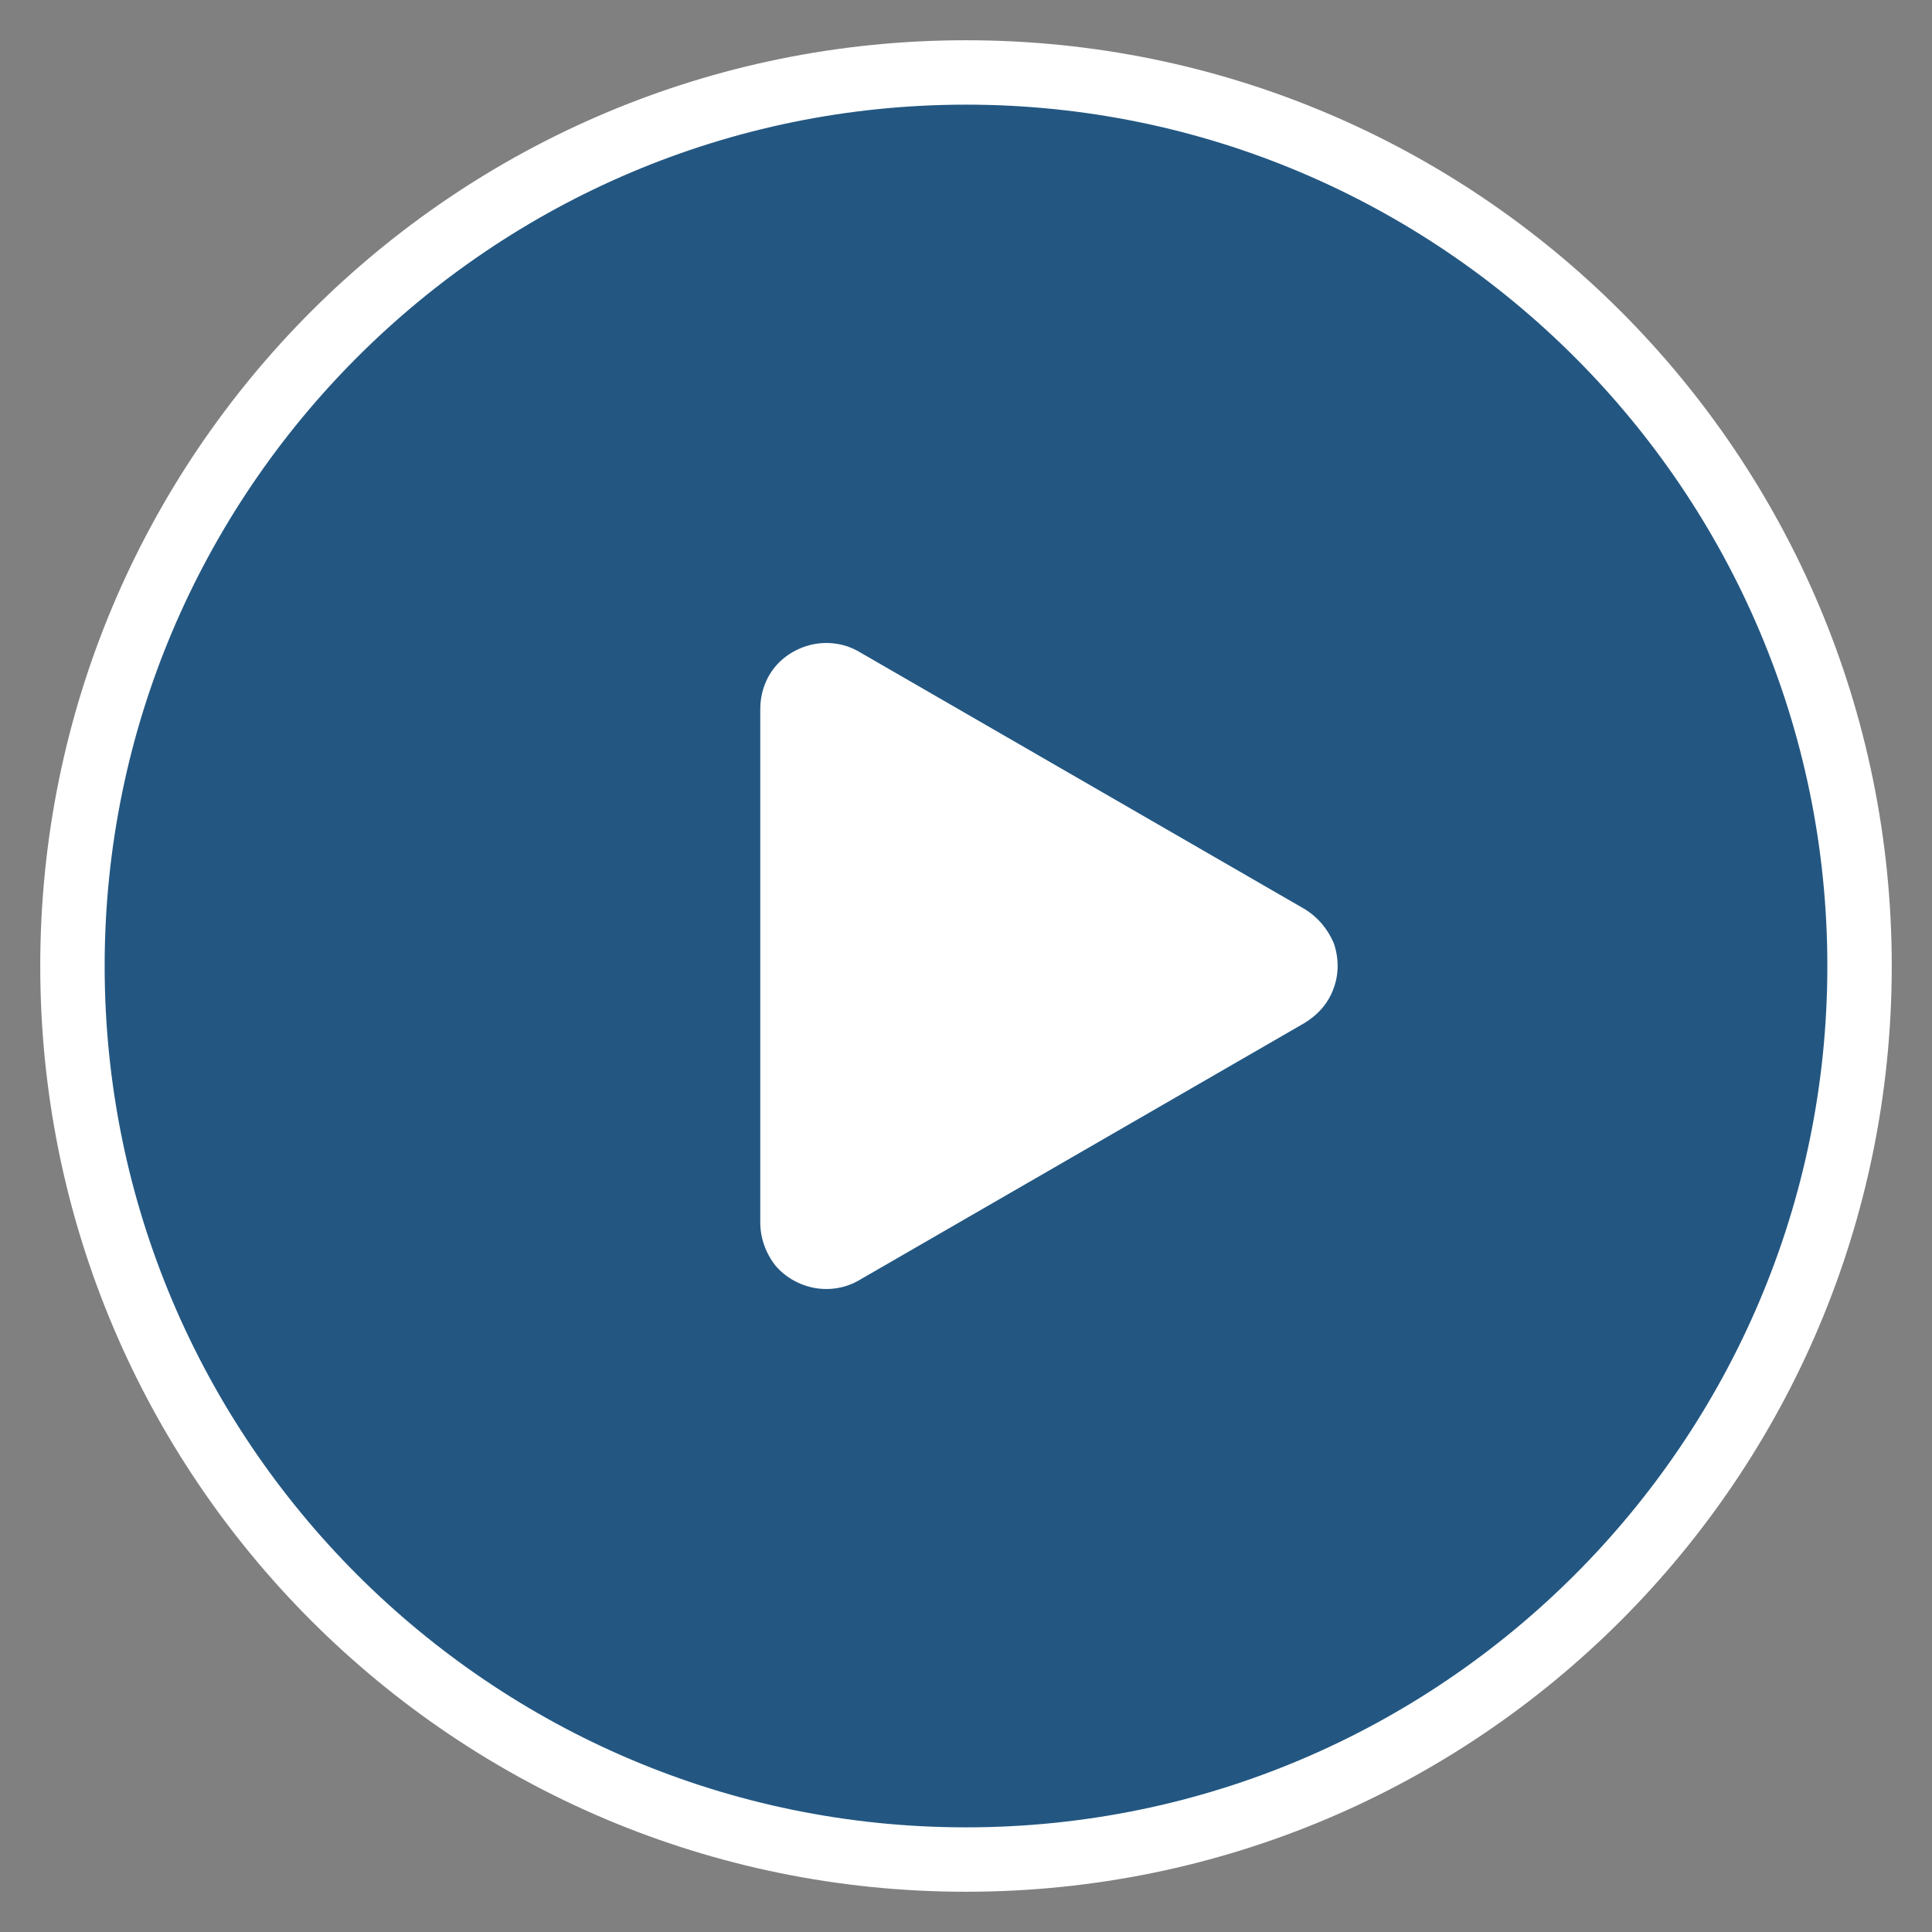 <?xml version="1.0" encoding="utf-8"?>
<!-- Generator: Adobe Illustrator 27.2.0, SVG Export Plug-In . SVG Version: 6.00 Build 0)  -->
<svg version="1.1" id="Layer_1" xmlns="http://www.w3.org/2000/svg" xmlns:xlink="http://www.w3.org/1999/xlink" x="0px" y="0px"
	 viewBox="0 0 216 216" style="enable-background:new 0 0 216 216;" xml:space="preserve">
<rect x="0" y="0" width="216" height="216" fill="#808080" stroke="none"/>
<style type="text/css">
	.st0{fill:#235782;}
	.st1{fill:#FFFFFF;}
</style>
<g>
	<circle class="st0" cx="108" cy="108" r="99.9"/>
	<path class="st1" d="M108,11.7c53.1,0,96.3,43.2,96.3,96.3s-43.2,96.3-96.3,96.3S11.7,161.1,11.7,108S54.9,11.7,108,11.7 M108,4.5
		C50.8,4.5,4.5,50.8,4.5,108S50.8,211.5,108,211.5S211.5,165.2,211.5,108S165.2,4.5,108,4.5L108,4.5z"/>
</g>
<path class="st1" d="M145.8,101.6L96.1,72.9c-1.5-0.9-3.3-1.2-5-0.9c-1.7,0.3-3.3,1.2-4.4,2.5c-1.1,1.3-1.7,3-1.7,4.8v57.4
	c0,1.7,0.6,3.4,1.7,4.8c1.1,1.3,2.7,2.2,4.4,2.5c1.7,0.3,3.5,0,5-0.9l49.7-28.7v0c1.5-0.9,2.7-2.2,3.3-3.9c0.6-1.6,0.6-3.4,0-5.1
	C148.4,103.8,147.3,102.5,145.8,101.6z"/>
</svg>
